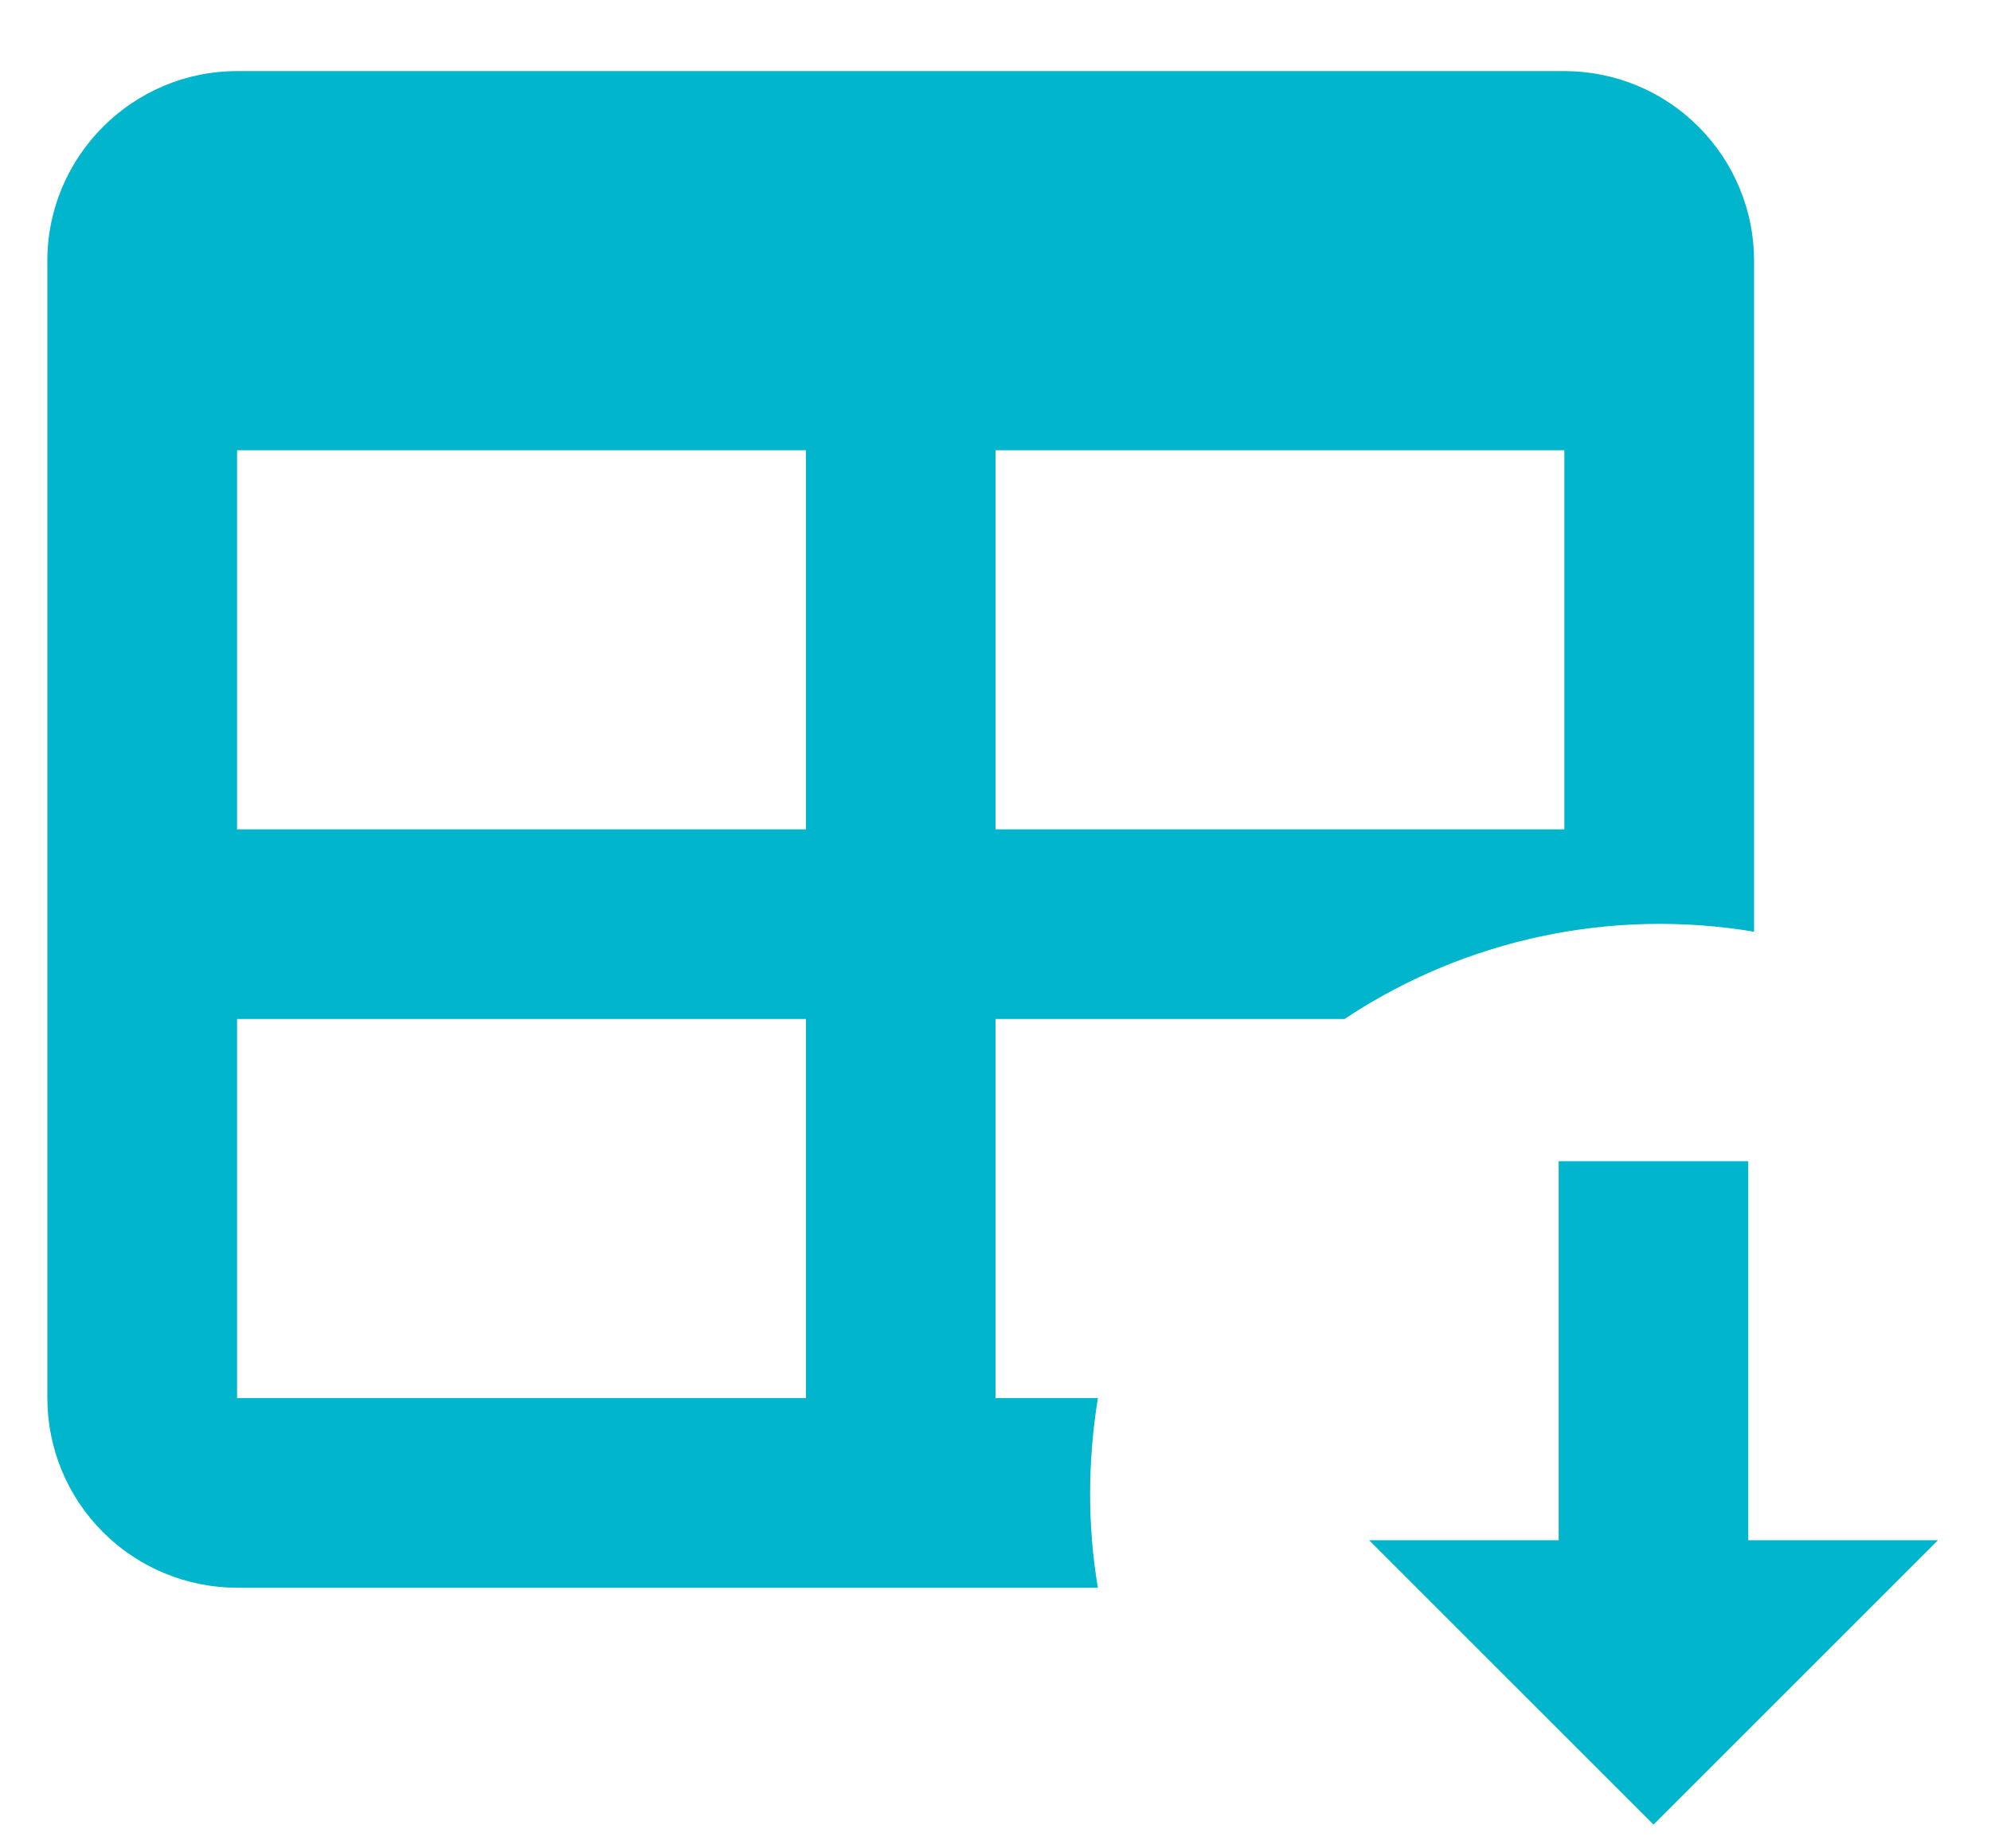 <svg width="14" height="13" viewBox="0 0 14 13" fill="none" xmlns="http://www.w3.org/2000/svg">
<path d="M1.667 0.5H11C11.354 0.5 11.693 0.64 11.943 0.891C12.193 1.141 12.334 1.48 12.334 1.833V6.553C11.33 6.385 10.301 6.604 9.454 7.167H7V9.833H7.72C7.647 10.287 7.647 10.733 7.72 11.167H1.667C1.313 11.167 0.974 11.026 0.724 10.776C0.474 10.526 0.333 10.187 0.333 9.833V1.833C0.333 1.1 0.933 0.5 1.667 0.5ZM1.667 3.167V5.833H5.667V3.167H1.667ZM7 3.167V5.833H11V3.167H7ZM1.667 7.167V9.833H5.667V7.167H1.667ZM9.627 10.833H10.96V8.167H12.293V10.833H13.627L11.627 12.833L9.627 10.833" fill="#00B5CC"/>
</svg>
